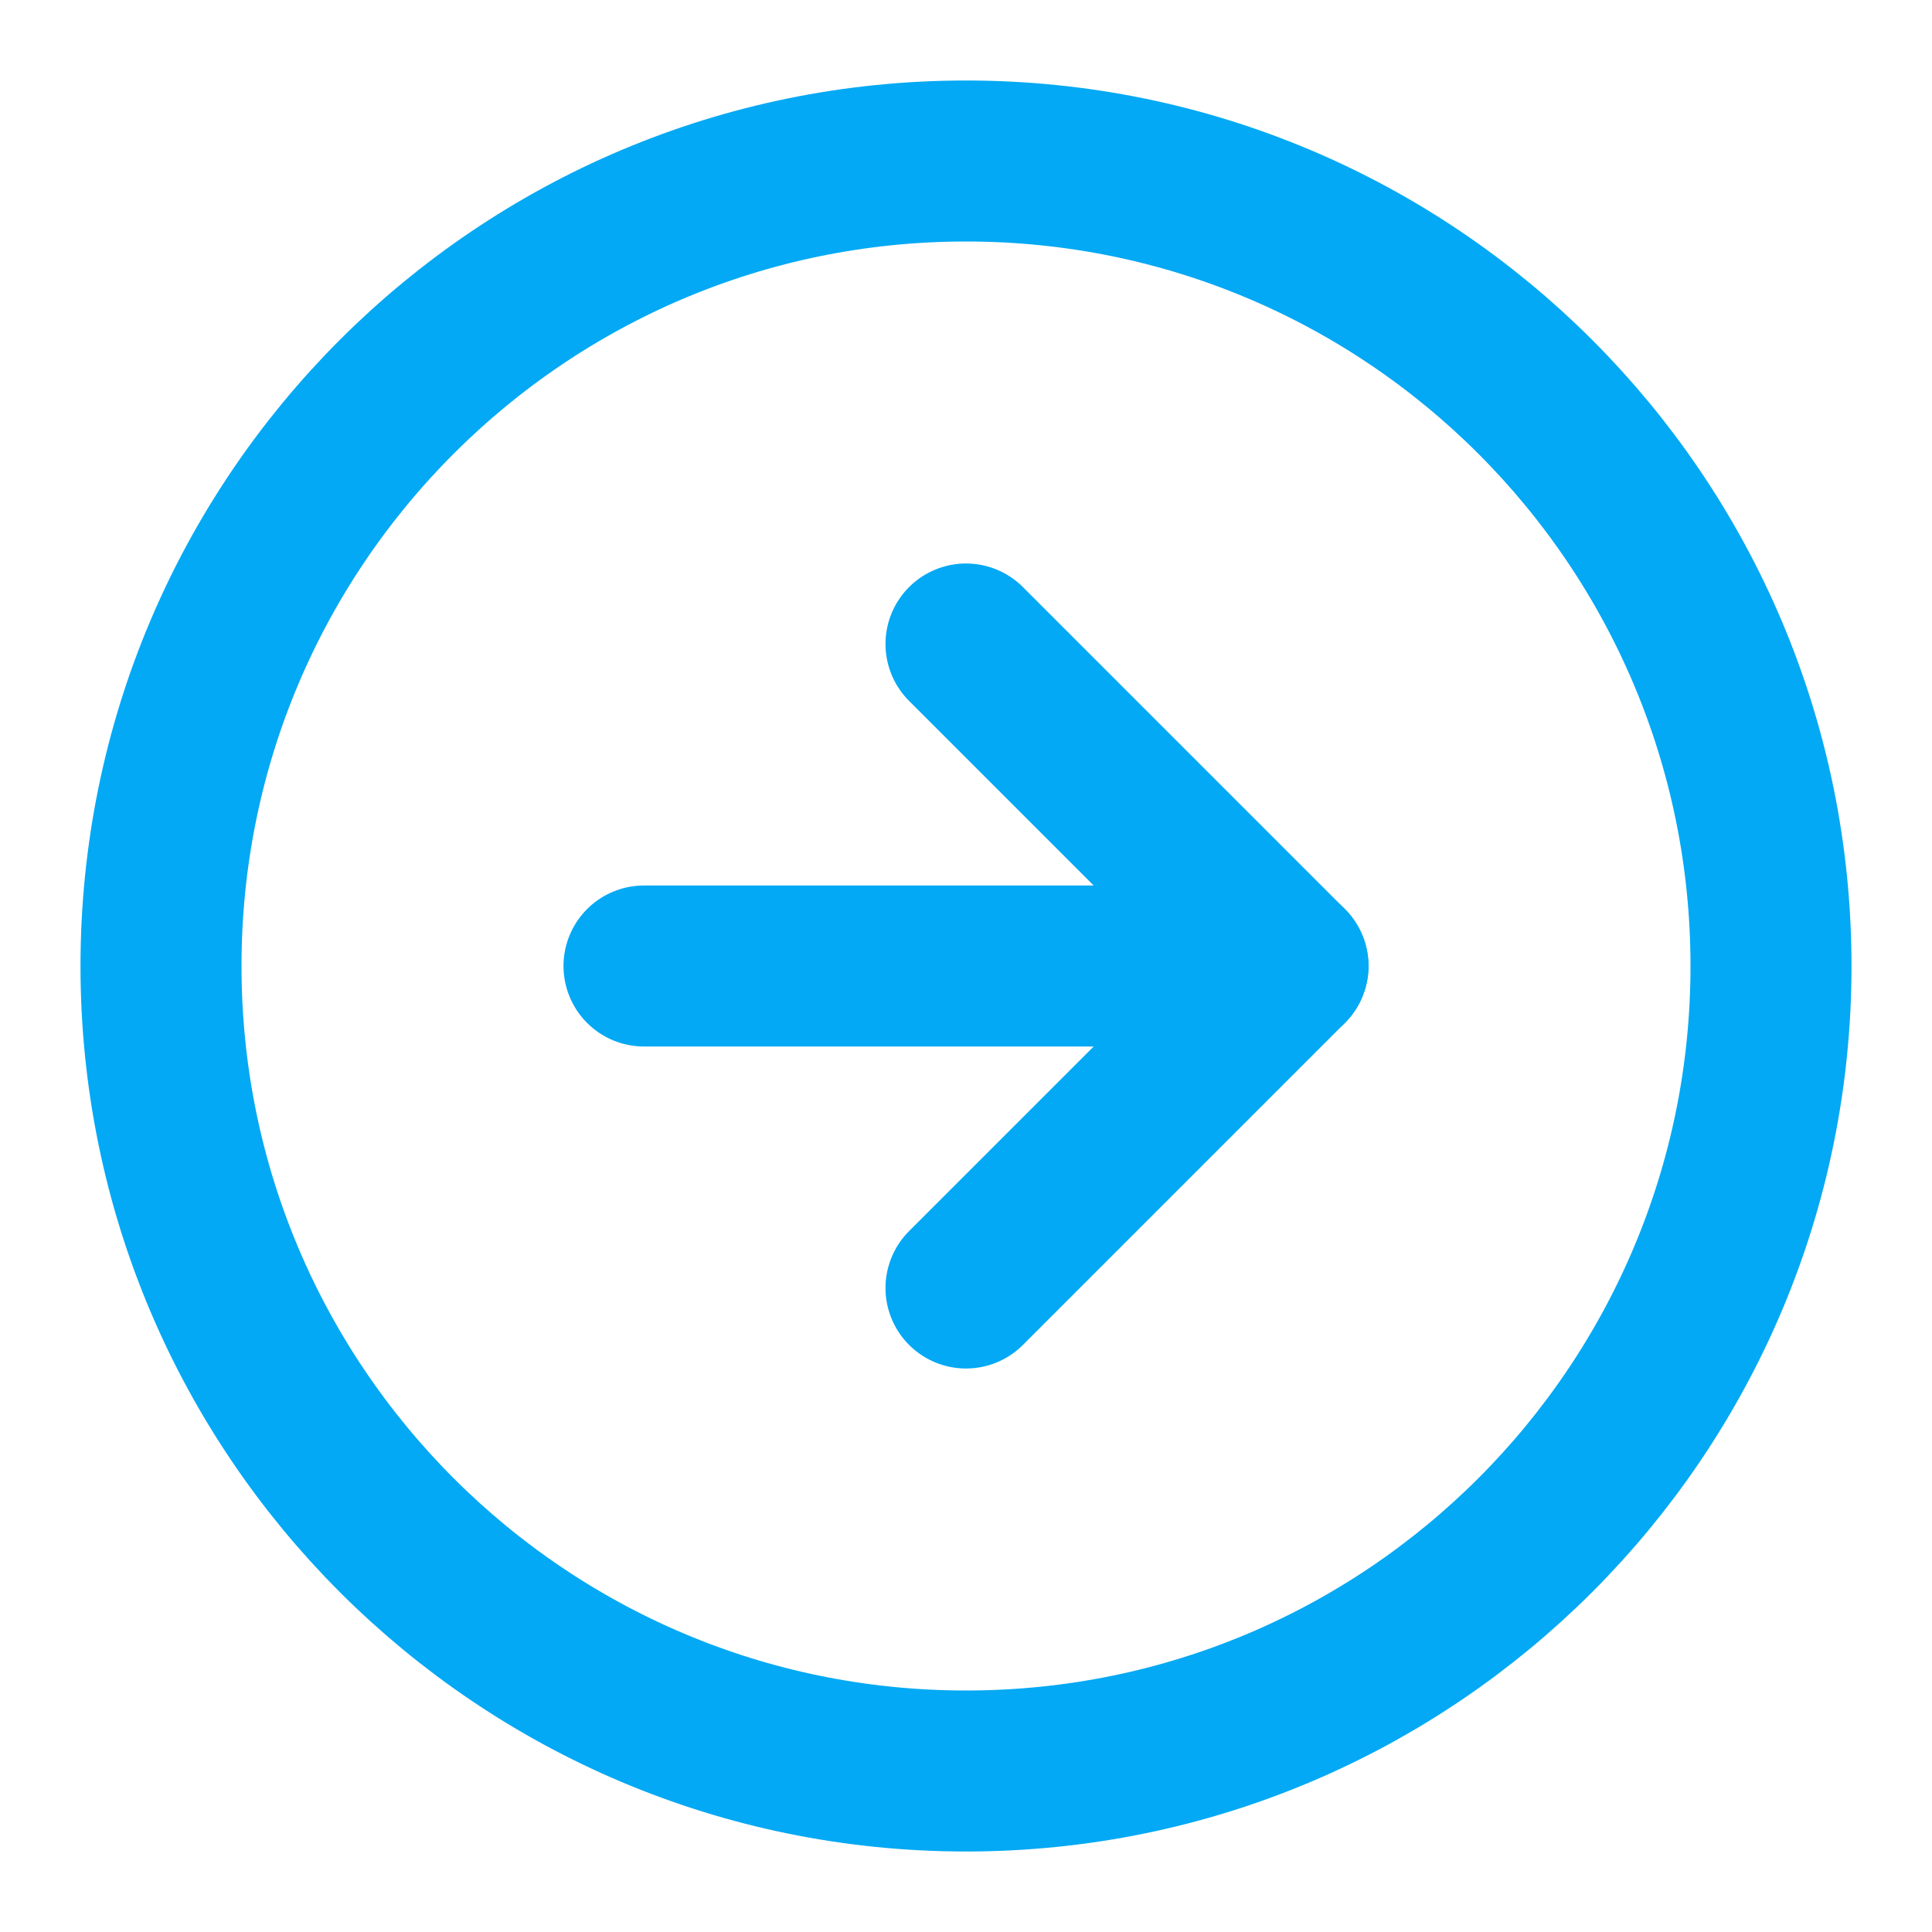 <svg width="24" height="24" viewBox="0 0 24 24" fill="none" xmlns="http://www.w3.org/2000/svg">
<path d="M12 22C17.523 22 22 17.523 22 12C22 6.477 17.523 2 12 2C6.477 2 2 6.477 2 12C2 17.523 6.477 22 12 22Z" stroke="#03A9F4" stroke-width="2" stroke-linecap="round" stroke-linejoin="round"/>
<path d="M12 16L16 12L12 8" stroke="#03A9F4" stroke-width="2" stroke-linecap="round" stroke-linejoin="round"/>
<path d="M8 12H16" stroke="#03A9F4" stroke-width="2" stroke-linecap="round" stroke-linejoin="round"/>
</svg>
